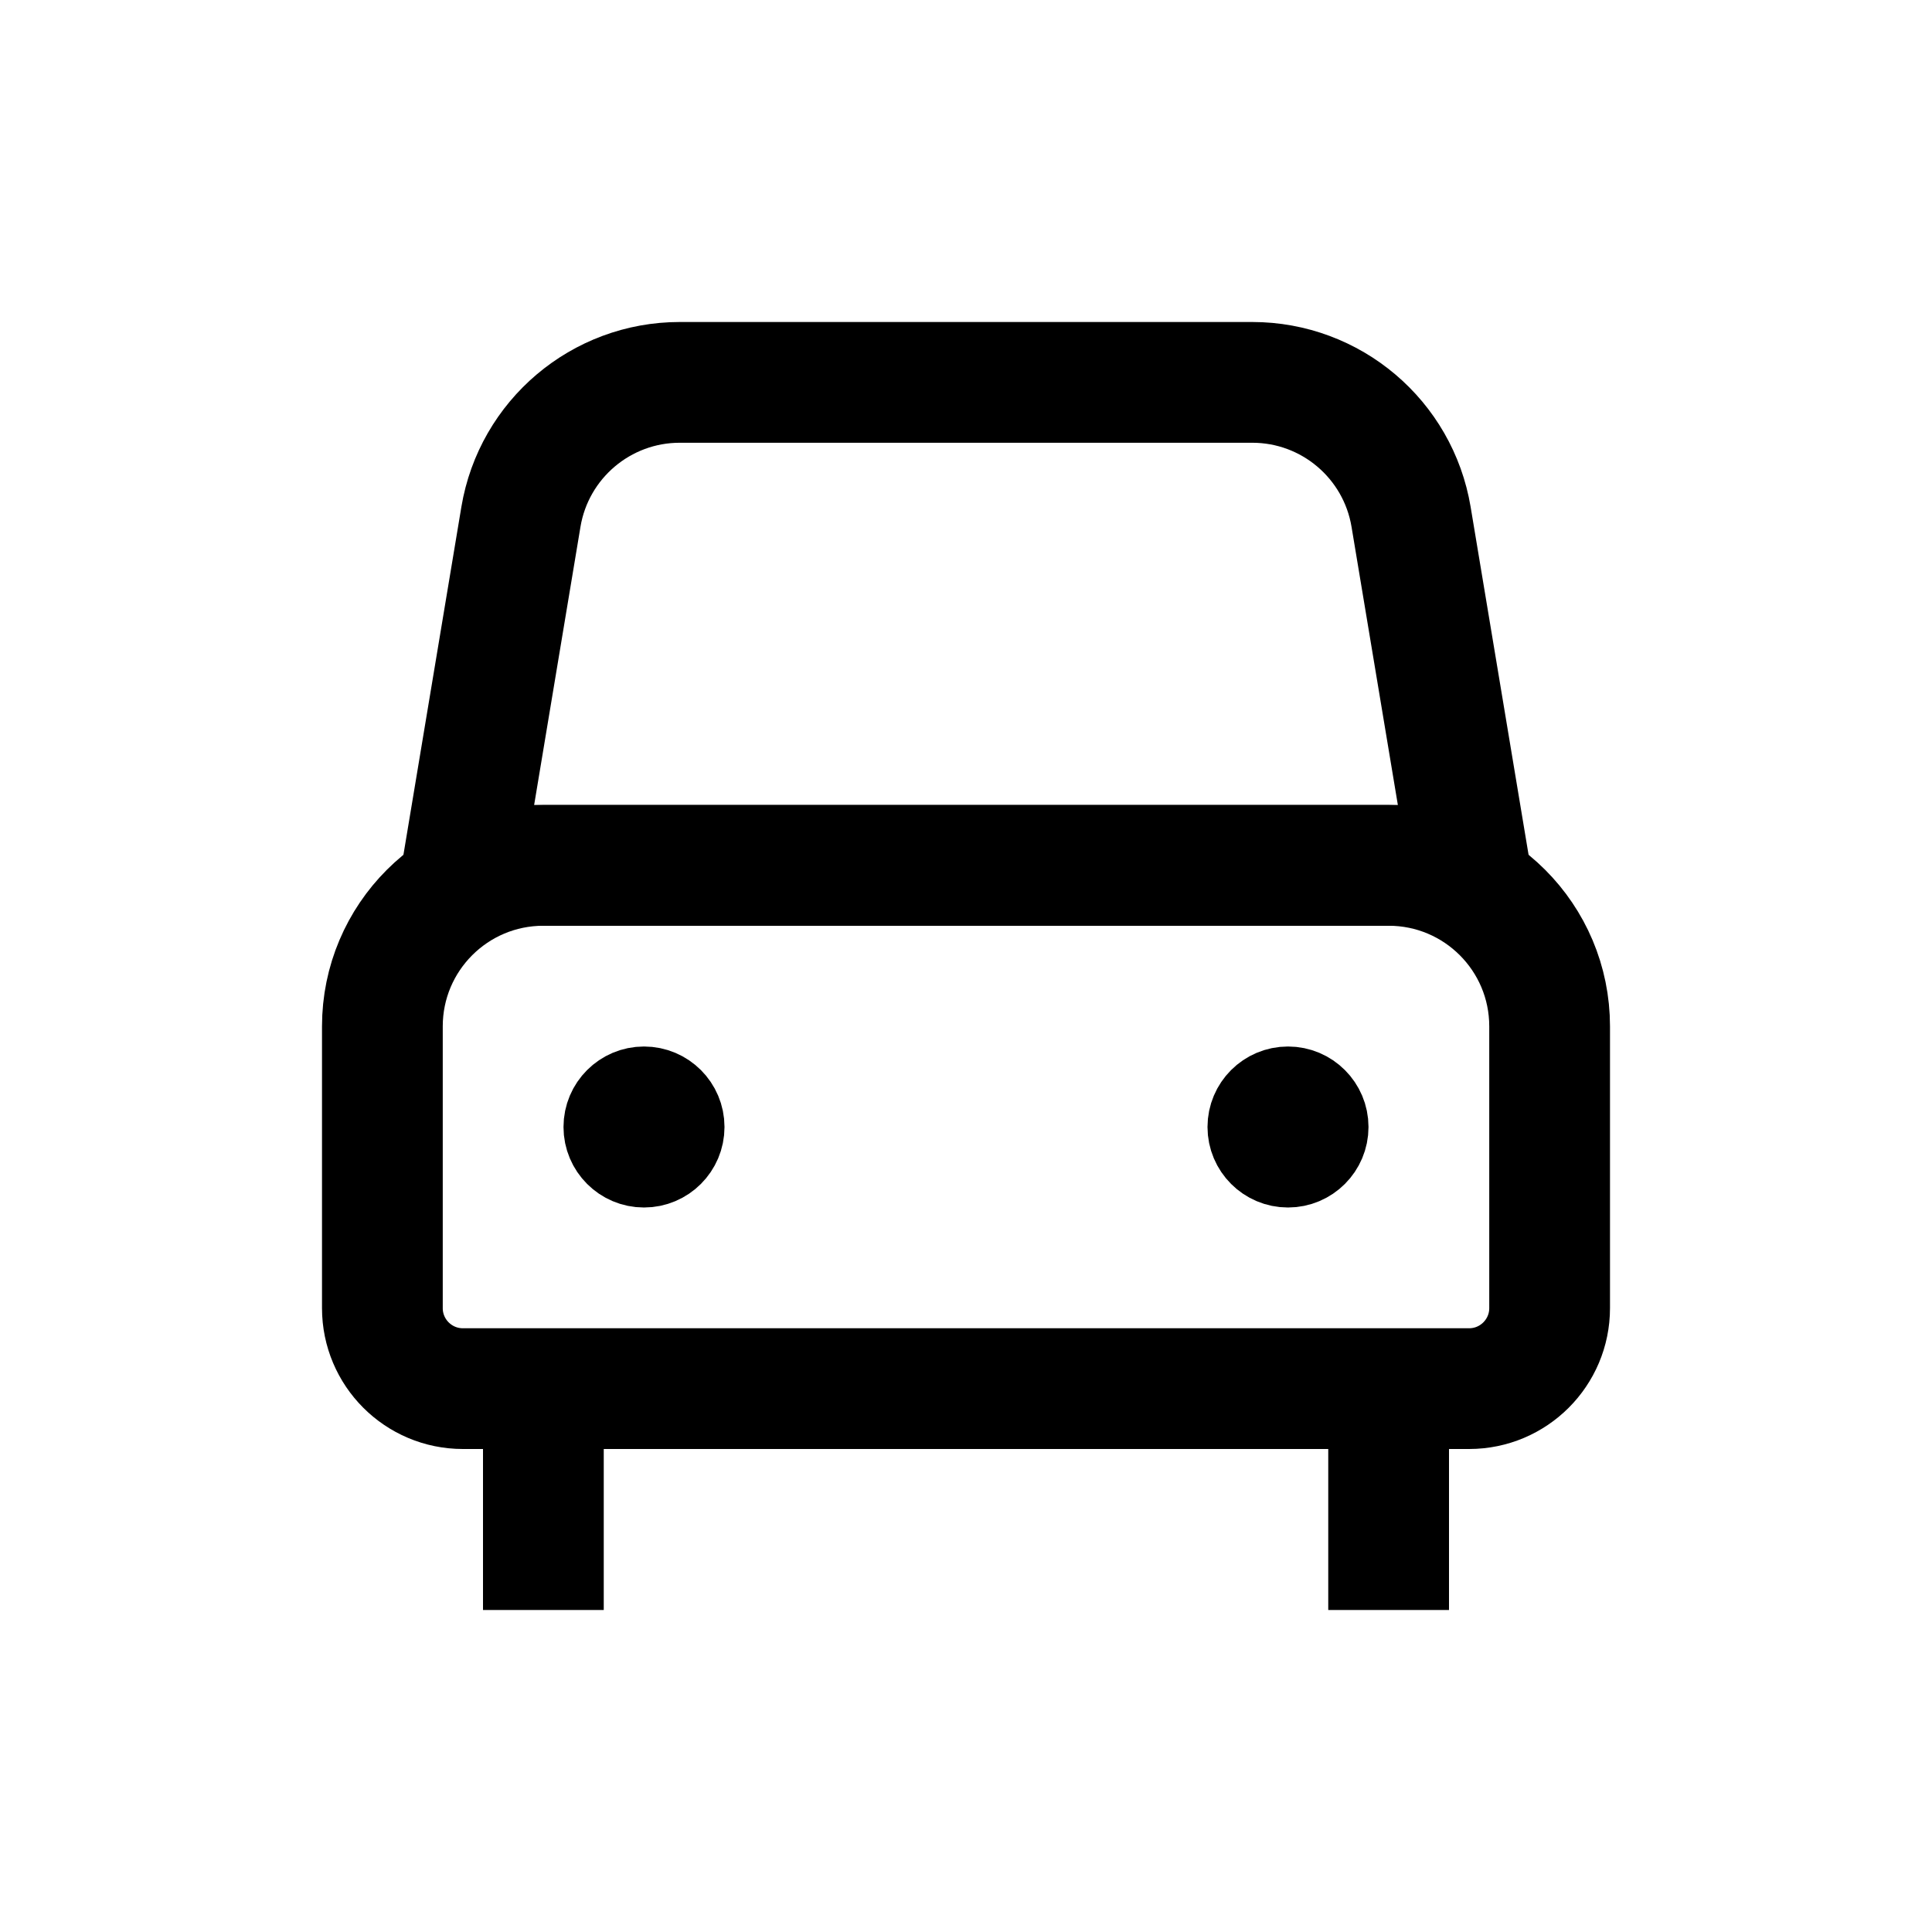 <?xml version="1.0" encoding="UTF-8"?>
<svg xmlns="http://www.w3.org/2000/svg" width="24" height="24" viewBox="0 0 24 24" fill="none">
  <path d="M18.25 17.25H5.75C5.198 17.25 4.75 16.802 4.75 16.25V12.75C4.75 11.645 5.645 10.75 6.75 10.75H17.25C18.355 10.75 19.25 11.645 19.25 12.75V16.25C19.25 16.802 18.802 17.25 18.25 17.25Z" stroke="black" stroke-width="1.5" stroke-linecap="round" stroke-linejoin="round"></path>
  <path d="M8.5 14C8.5 14.276 8.276 14.5 8 14.5C7.724 14.5 7.5 14.276 7.5 14C7.5 13.724 7.724 13.5 8 13.5C8.276 13.5 8.5 13.724 8.5 14Z" stroke="black" stroke-linecap="round" stroke-linejoin="round"></path>
  <path d="M16.5 14C16.5 14.276 16.276 14.5 16 14.5C15.724 14.5 15.5 14.276 15.5 14C15.5 13.724 15.724 13.5 16 13.5C16.276 13.5 16.5 13.724 16.5 14Z" stroke="black" stroke-linecap="round" stroke-linejoin="round"></path>
  <path d="M18.25 10.75H5.75L6.471 6.421C6.632 5.457 7.467 4.75 8.444 4.75H15.556C16.534 4.75 17.368 5.457 17.529 6.421L18.25 10.75Z" stroke="black" stroke-width="1.5" stroke-linecap="round" stroke-linejoin="round"></path>
  <path d="M6.75 17.75V19.25" stroke="black" stroke-width="1.5" stroke-linecap="square" stroke-linejoin="round"></path>
  <path d="M17.25 17.75V19.25" stroke="black" stroke-width="1.5" stroke-linecap="square" stroke-linejoin="round"></path>
</svg>
